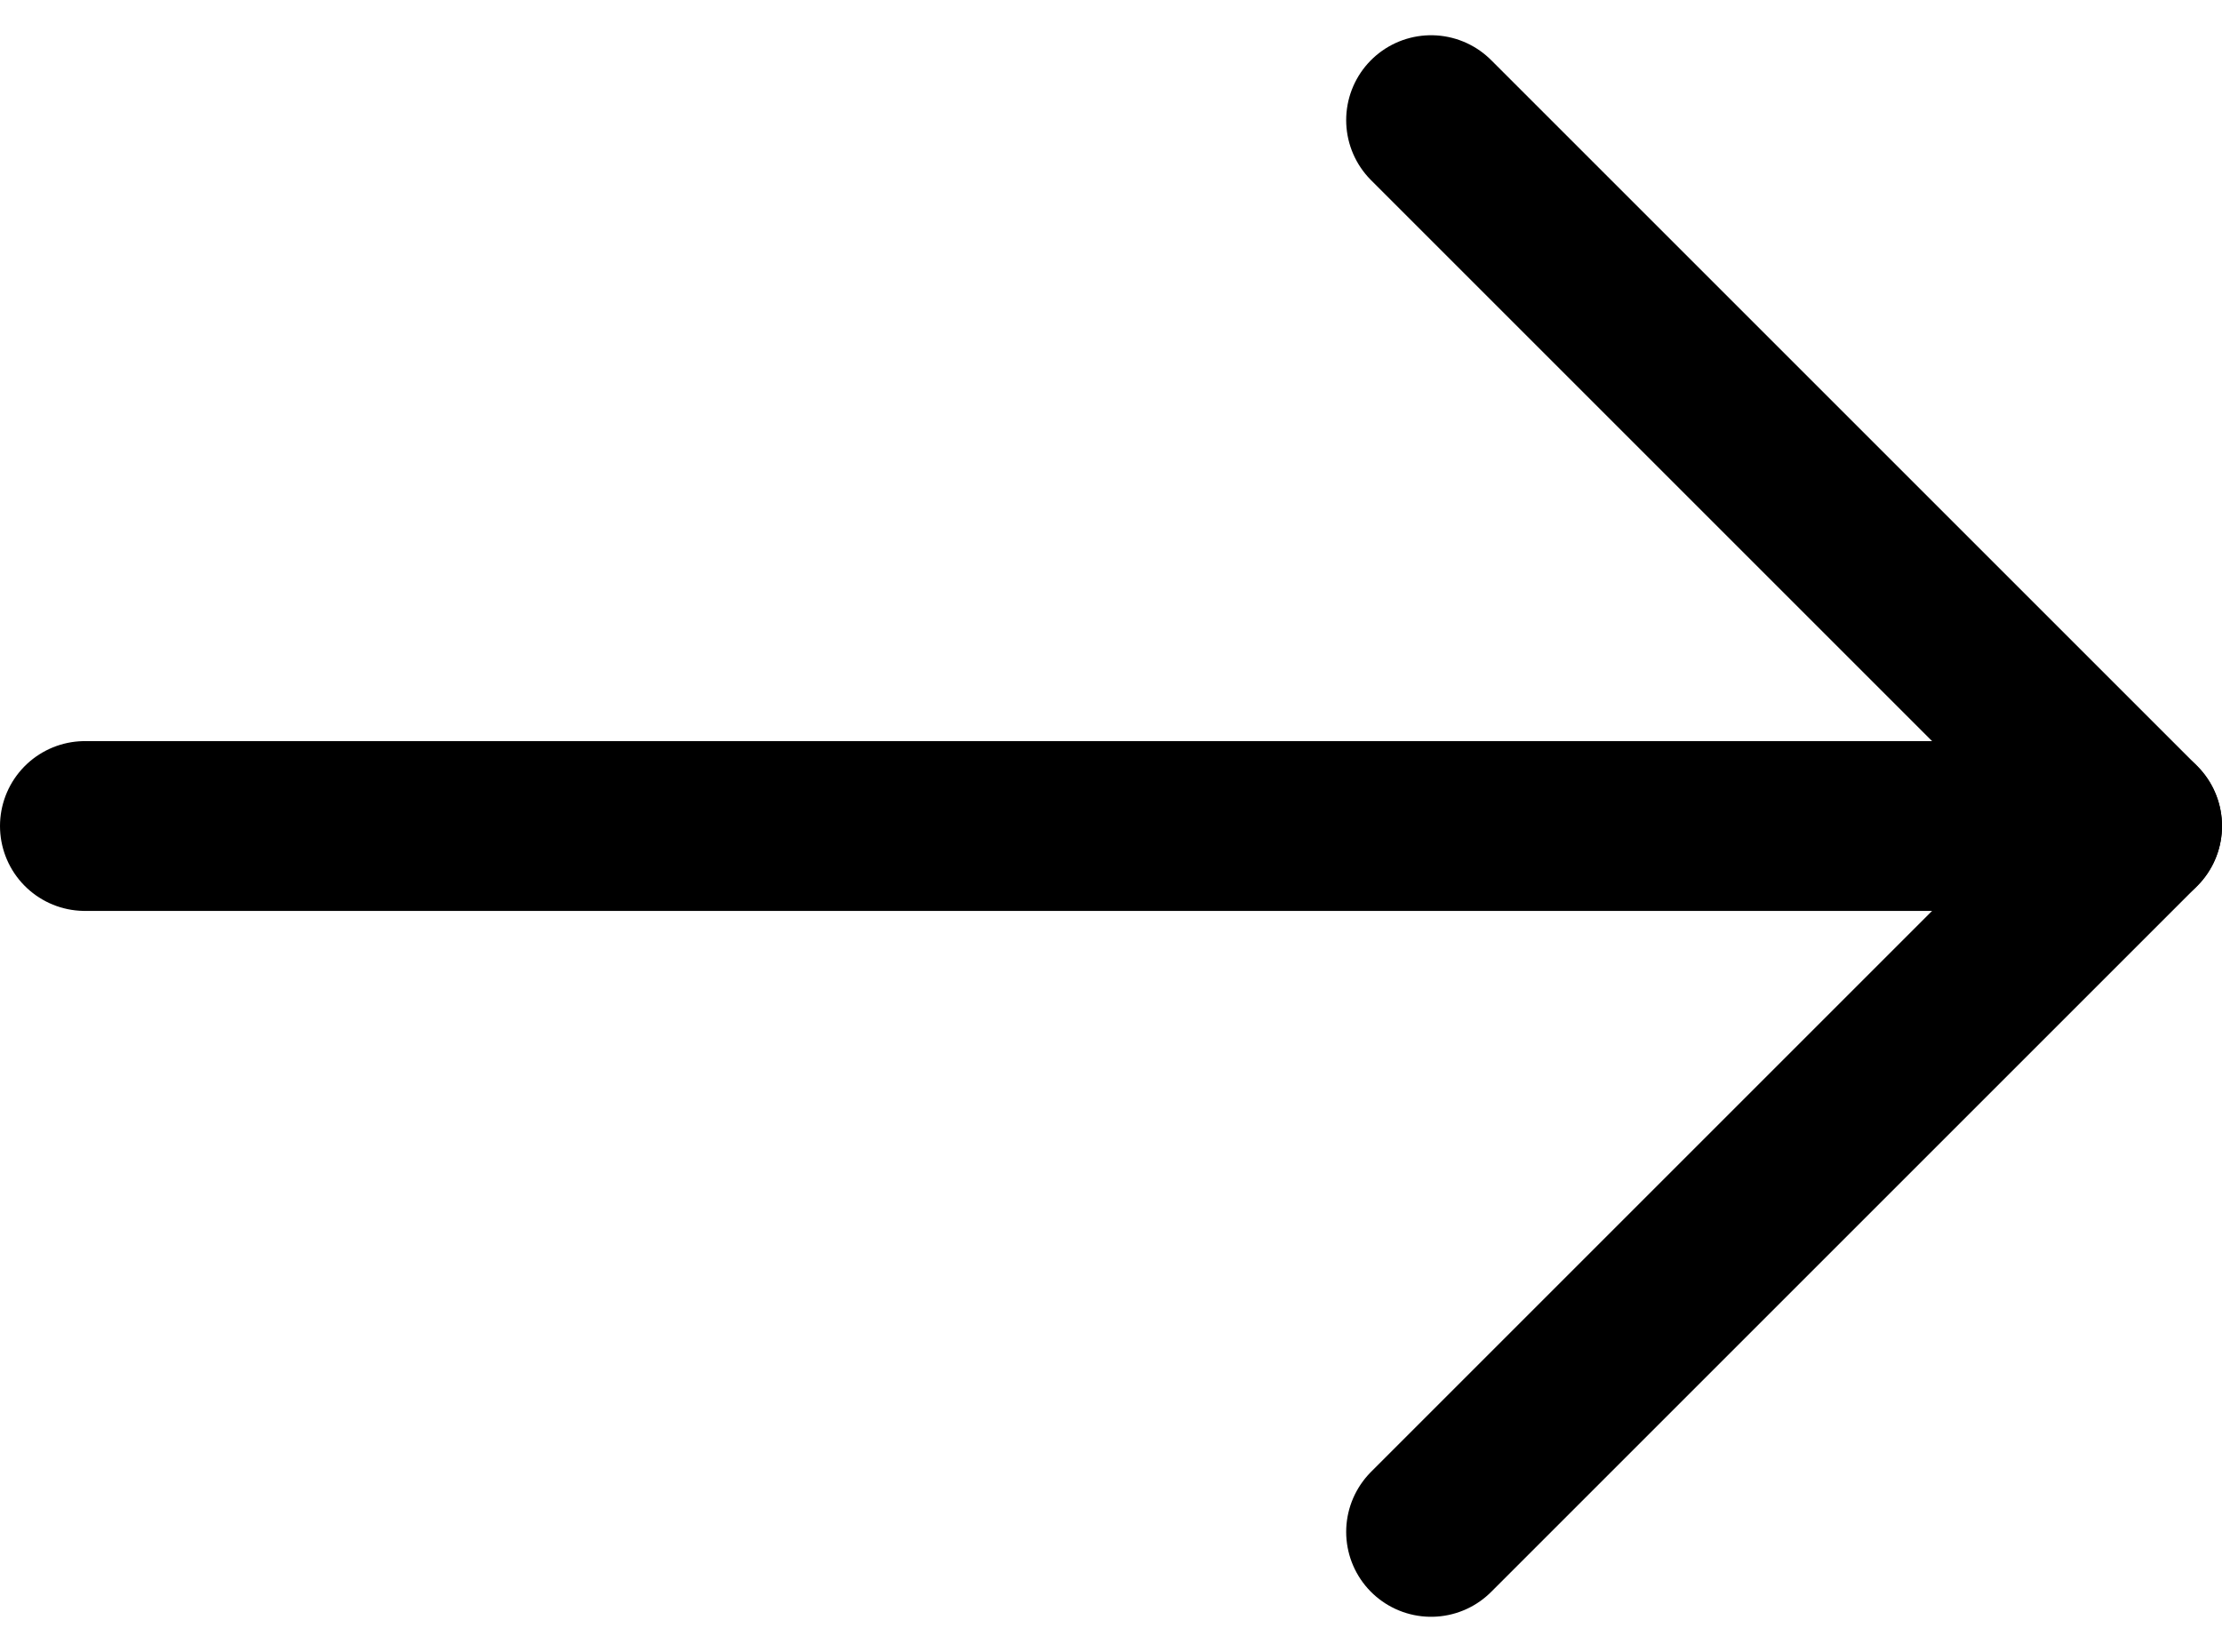 <svg xmlns="http://www.w3.org/2000/svg" width="26.167" height="19.457" viewBox="0 0 26.167 19.457">
  <g id="Icon_feather-arrow-right" data-name="Icon feather-arrow-right" transform="translate(25.167 18.043) rotate(180)">
    <path id="Path_7" data-name="Path 7" d="M31.667,18H7.5" transform="translate(-7.5 -9.686)" fill="none" stroke="#000" stroke-linecap="round" stroke-linejoin="round" stroke-width="2"/>
    <path id="Path_8" data-name="Path 8" d="M26.314,7.5,18,15.814l8.314,8.314" transform="translate(-18 -7.5)" fill="none" stroke="#000" stroke-linecap="round" stroke-linejoin="round" stroke-width="2"/>
  </g>
</svg>
